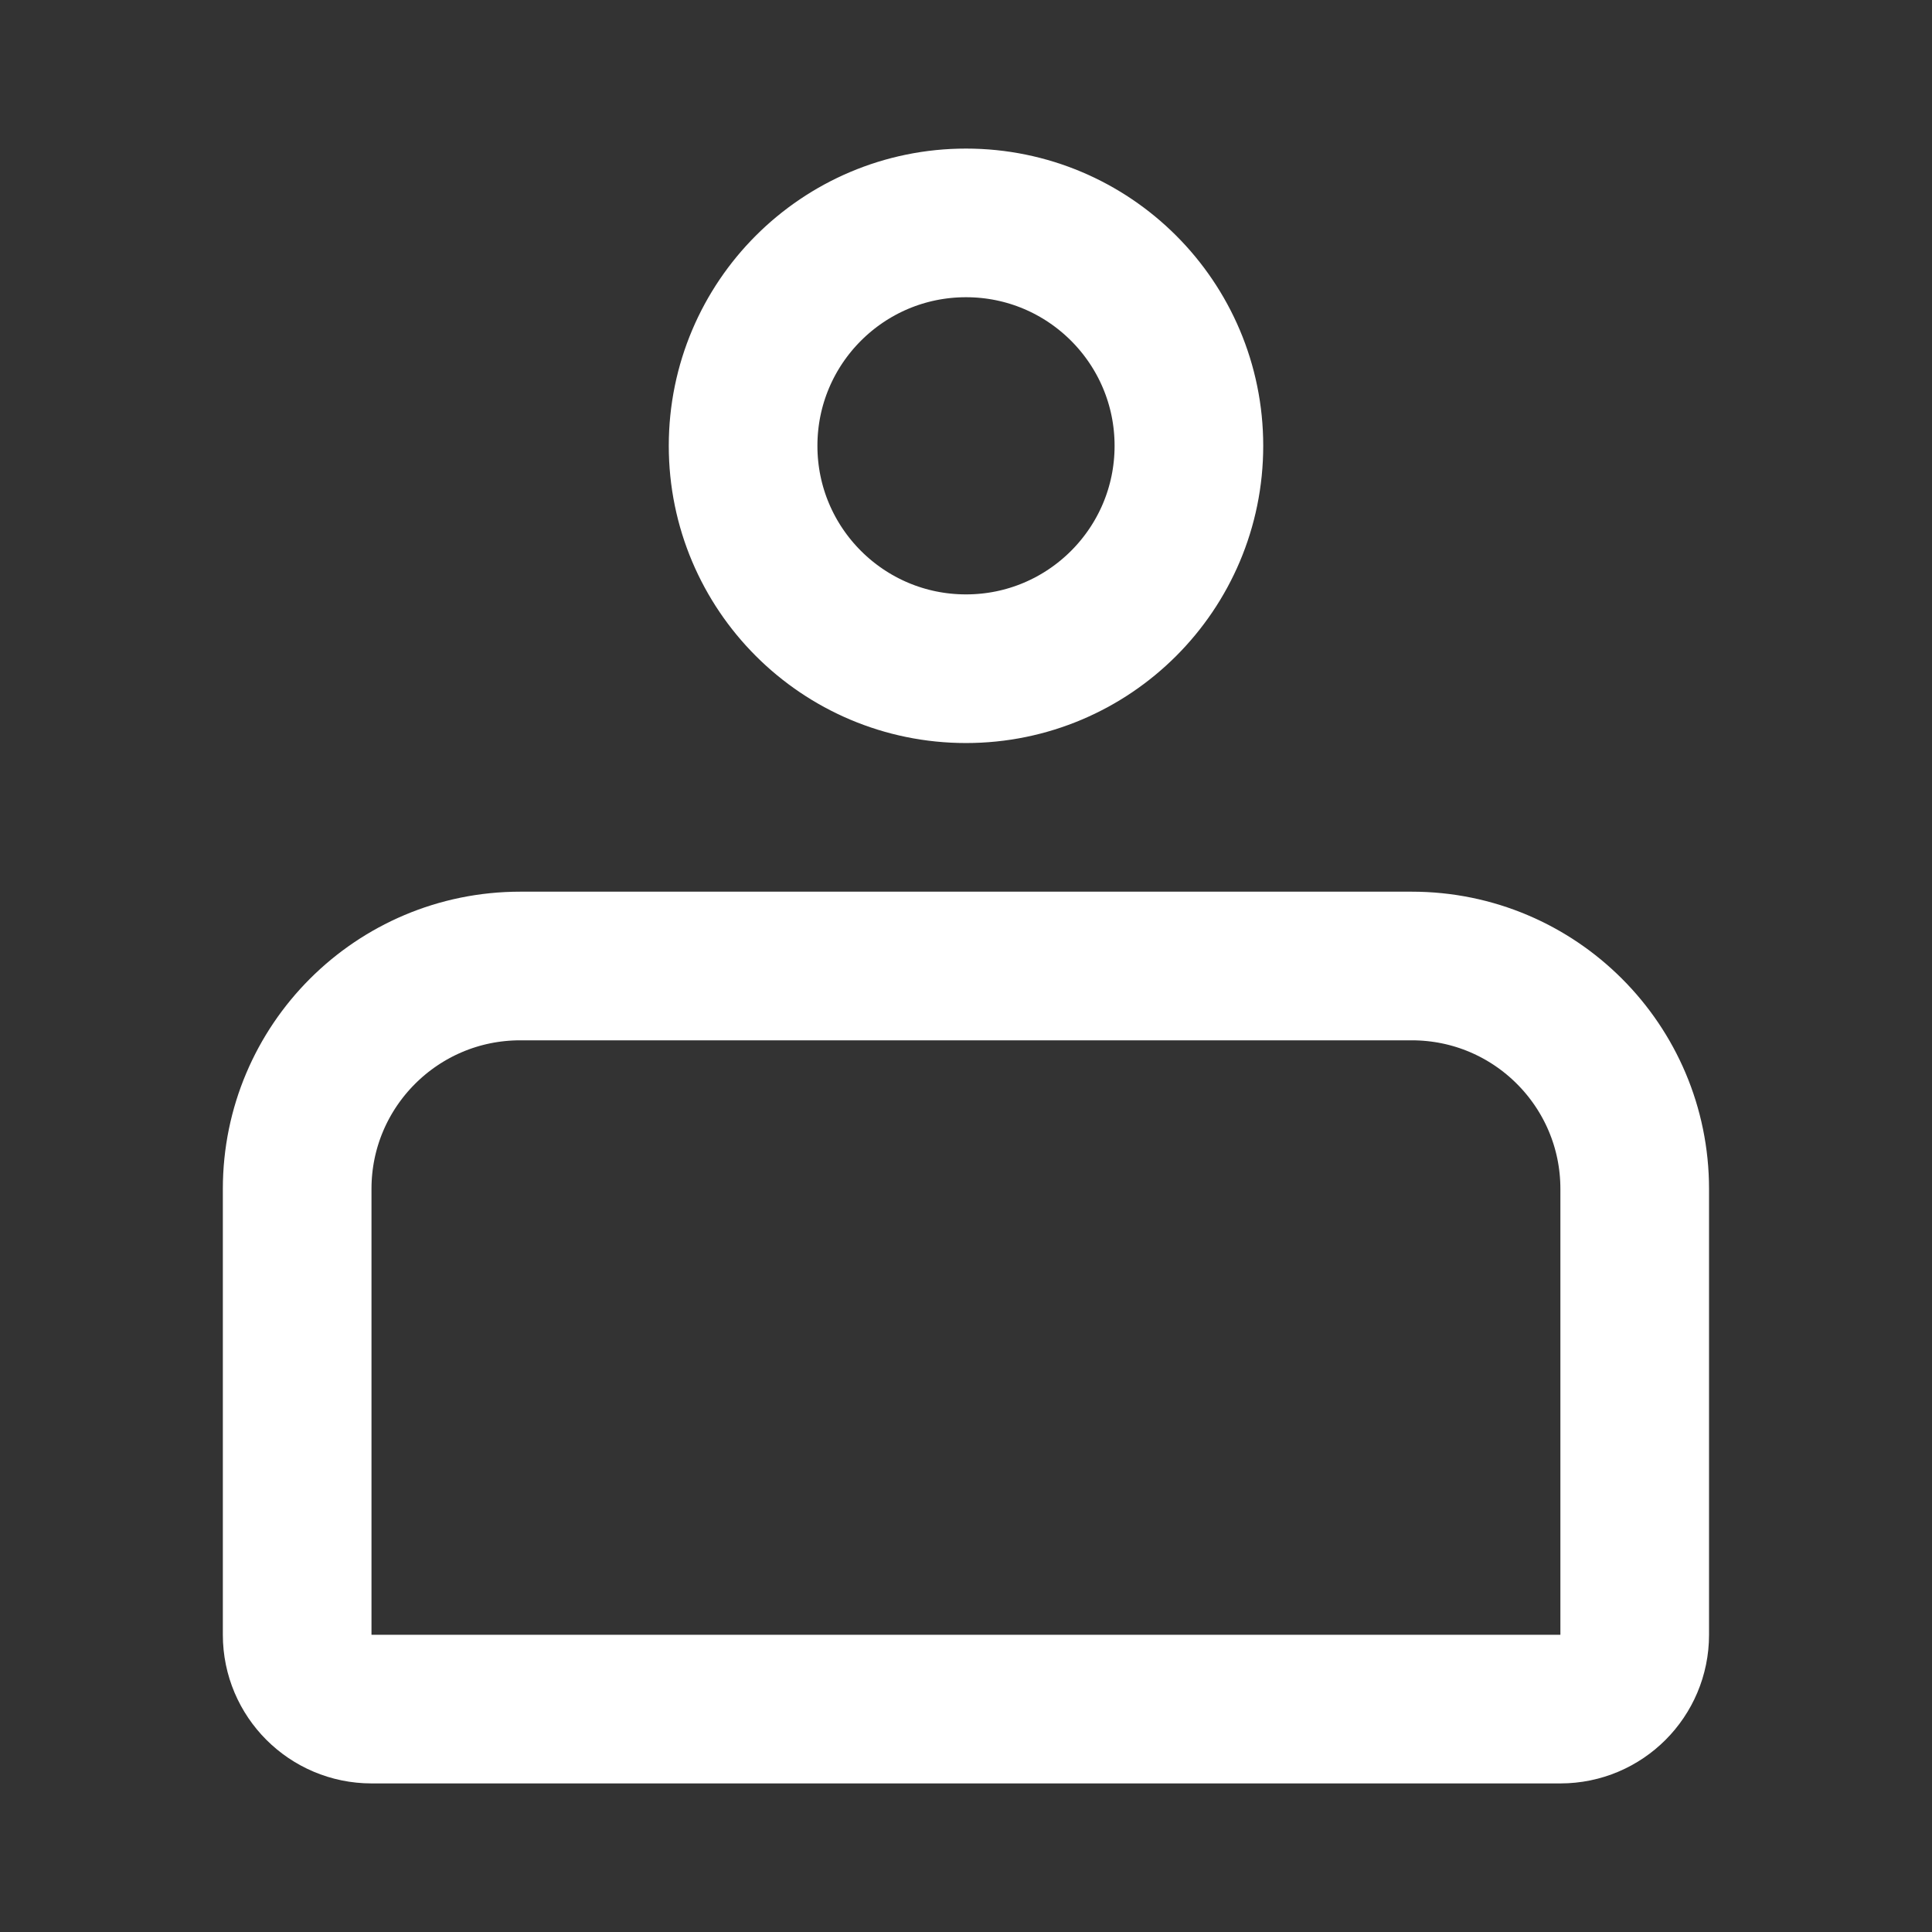 <svg width="16" height="16" viewBox="0 0 16 16" fill="none" xmlns="http://www.w3.org/2000/svg">
<rect x="0" y="0" width="16" height="16" fill="#333333" stroke="none"/>
<circle cx="8" cy="3.692" r="1.846" stroke="white" stroke-width="1.231"/>
<path d="M2.461 9.846C2.461 8.827 3.288 8 4.308 8H11.692C12.712 8 13.538 8.827 13.538 9.846V13.539C13.538 13.878 13.263 14.154 12.923 14.154H3.077C2.737 14.154 2.461 13.878 2.461 13.539V9.846Z" stroke="white" stroke-width="1.231"/>
</svg>
